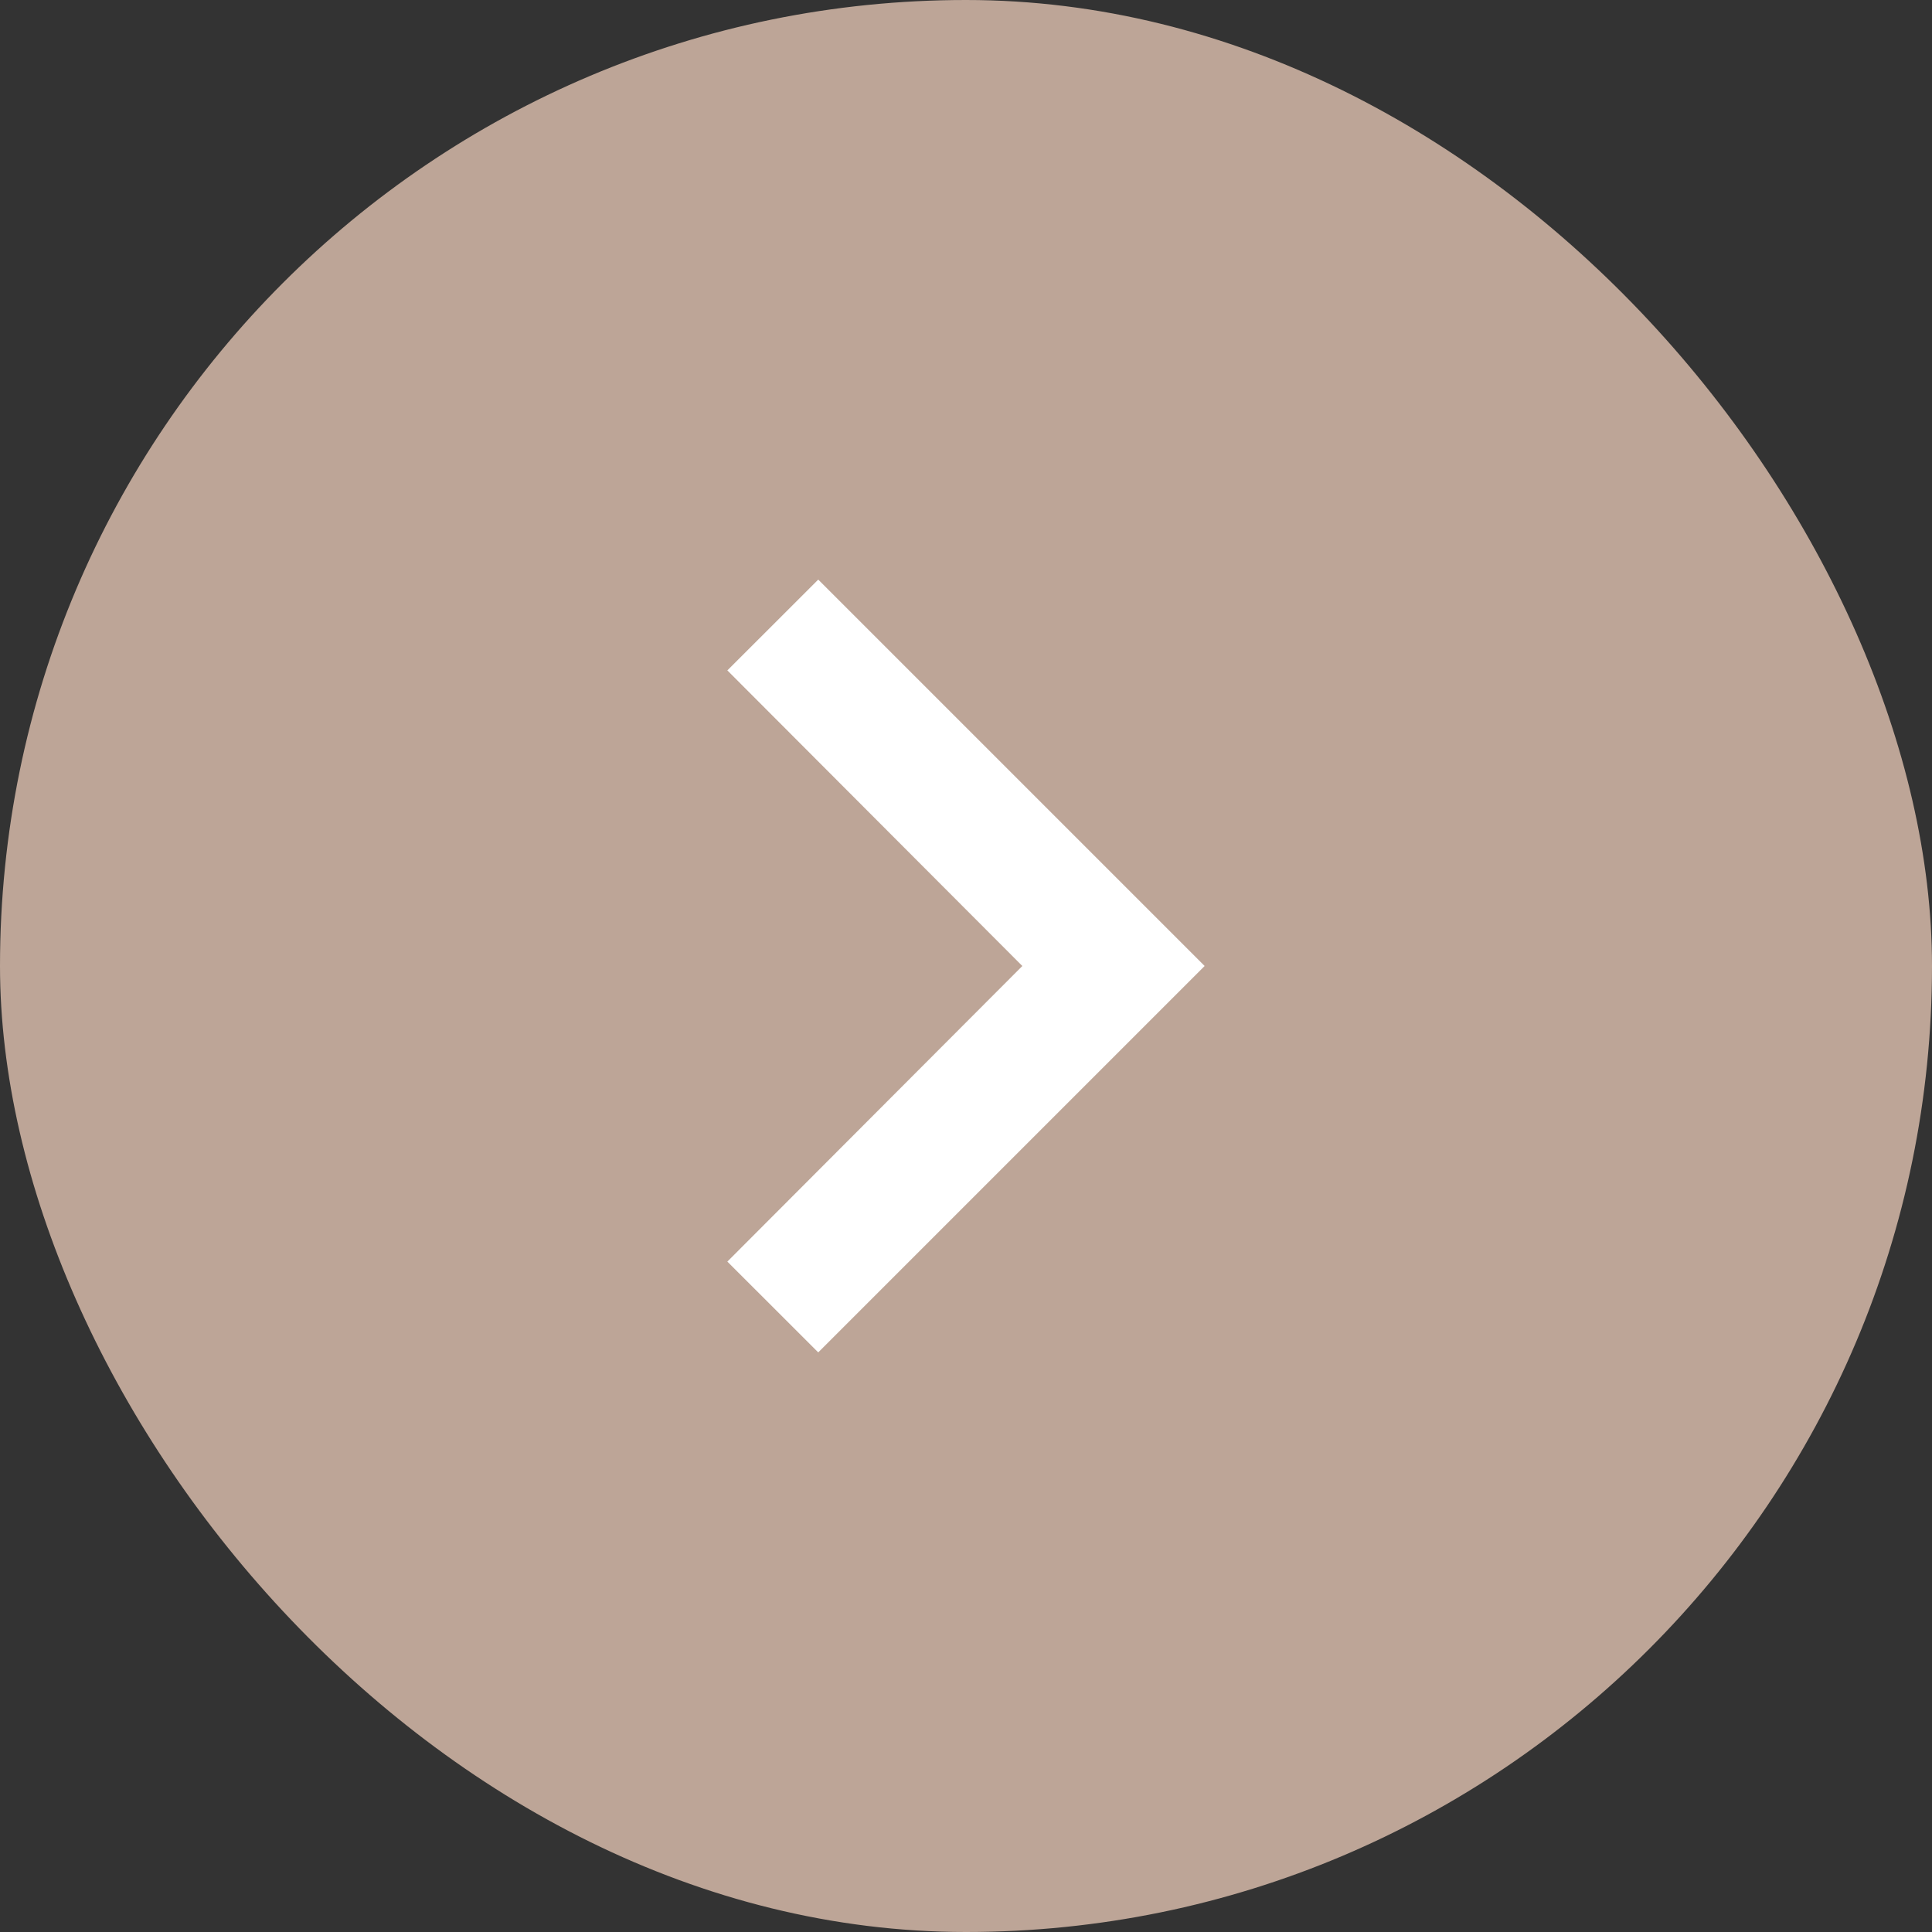 <svg width="25" height="25" viewBox="0 0 25 25" fill="none" xmlns="http://www.w3.org/2000/svg">
<rect x="0" y="0" width="25" height="25" fill="#333333" stroke="none"/>
<rect width="25" height="25" rx="12.5" fill="#BDA597"/>
<path d="M9.412 16.325L13.229 12.5L9.412 8.675L10.588 7.5L15.588 12.5L10.588 17.5L9.412 16.325Z" fill="white"/>
</svg>
